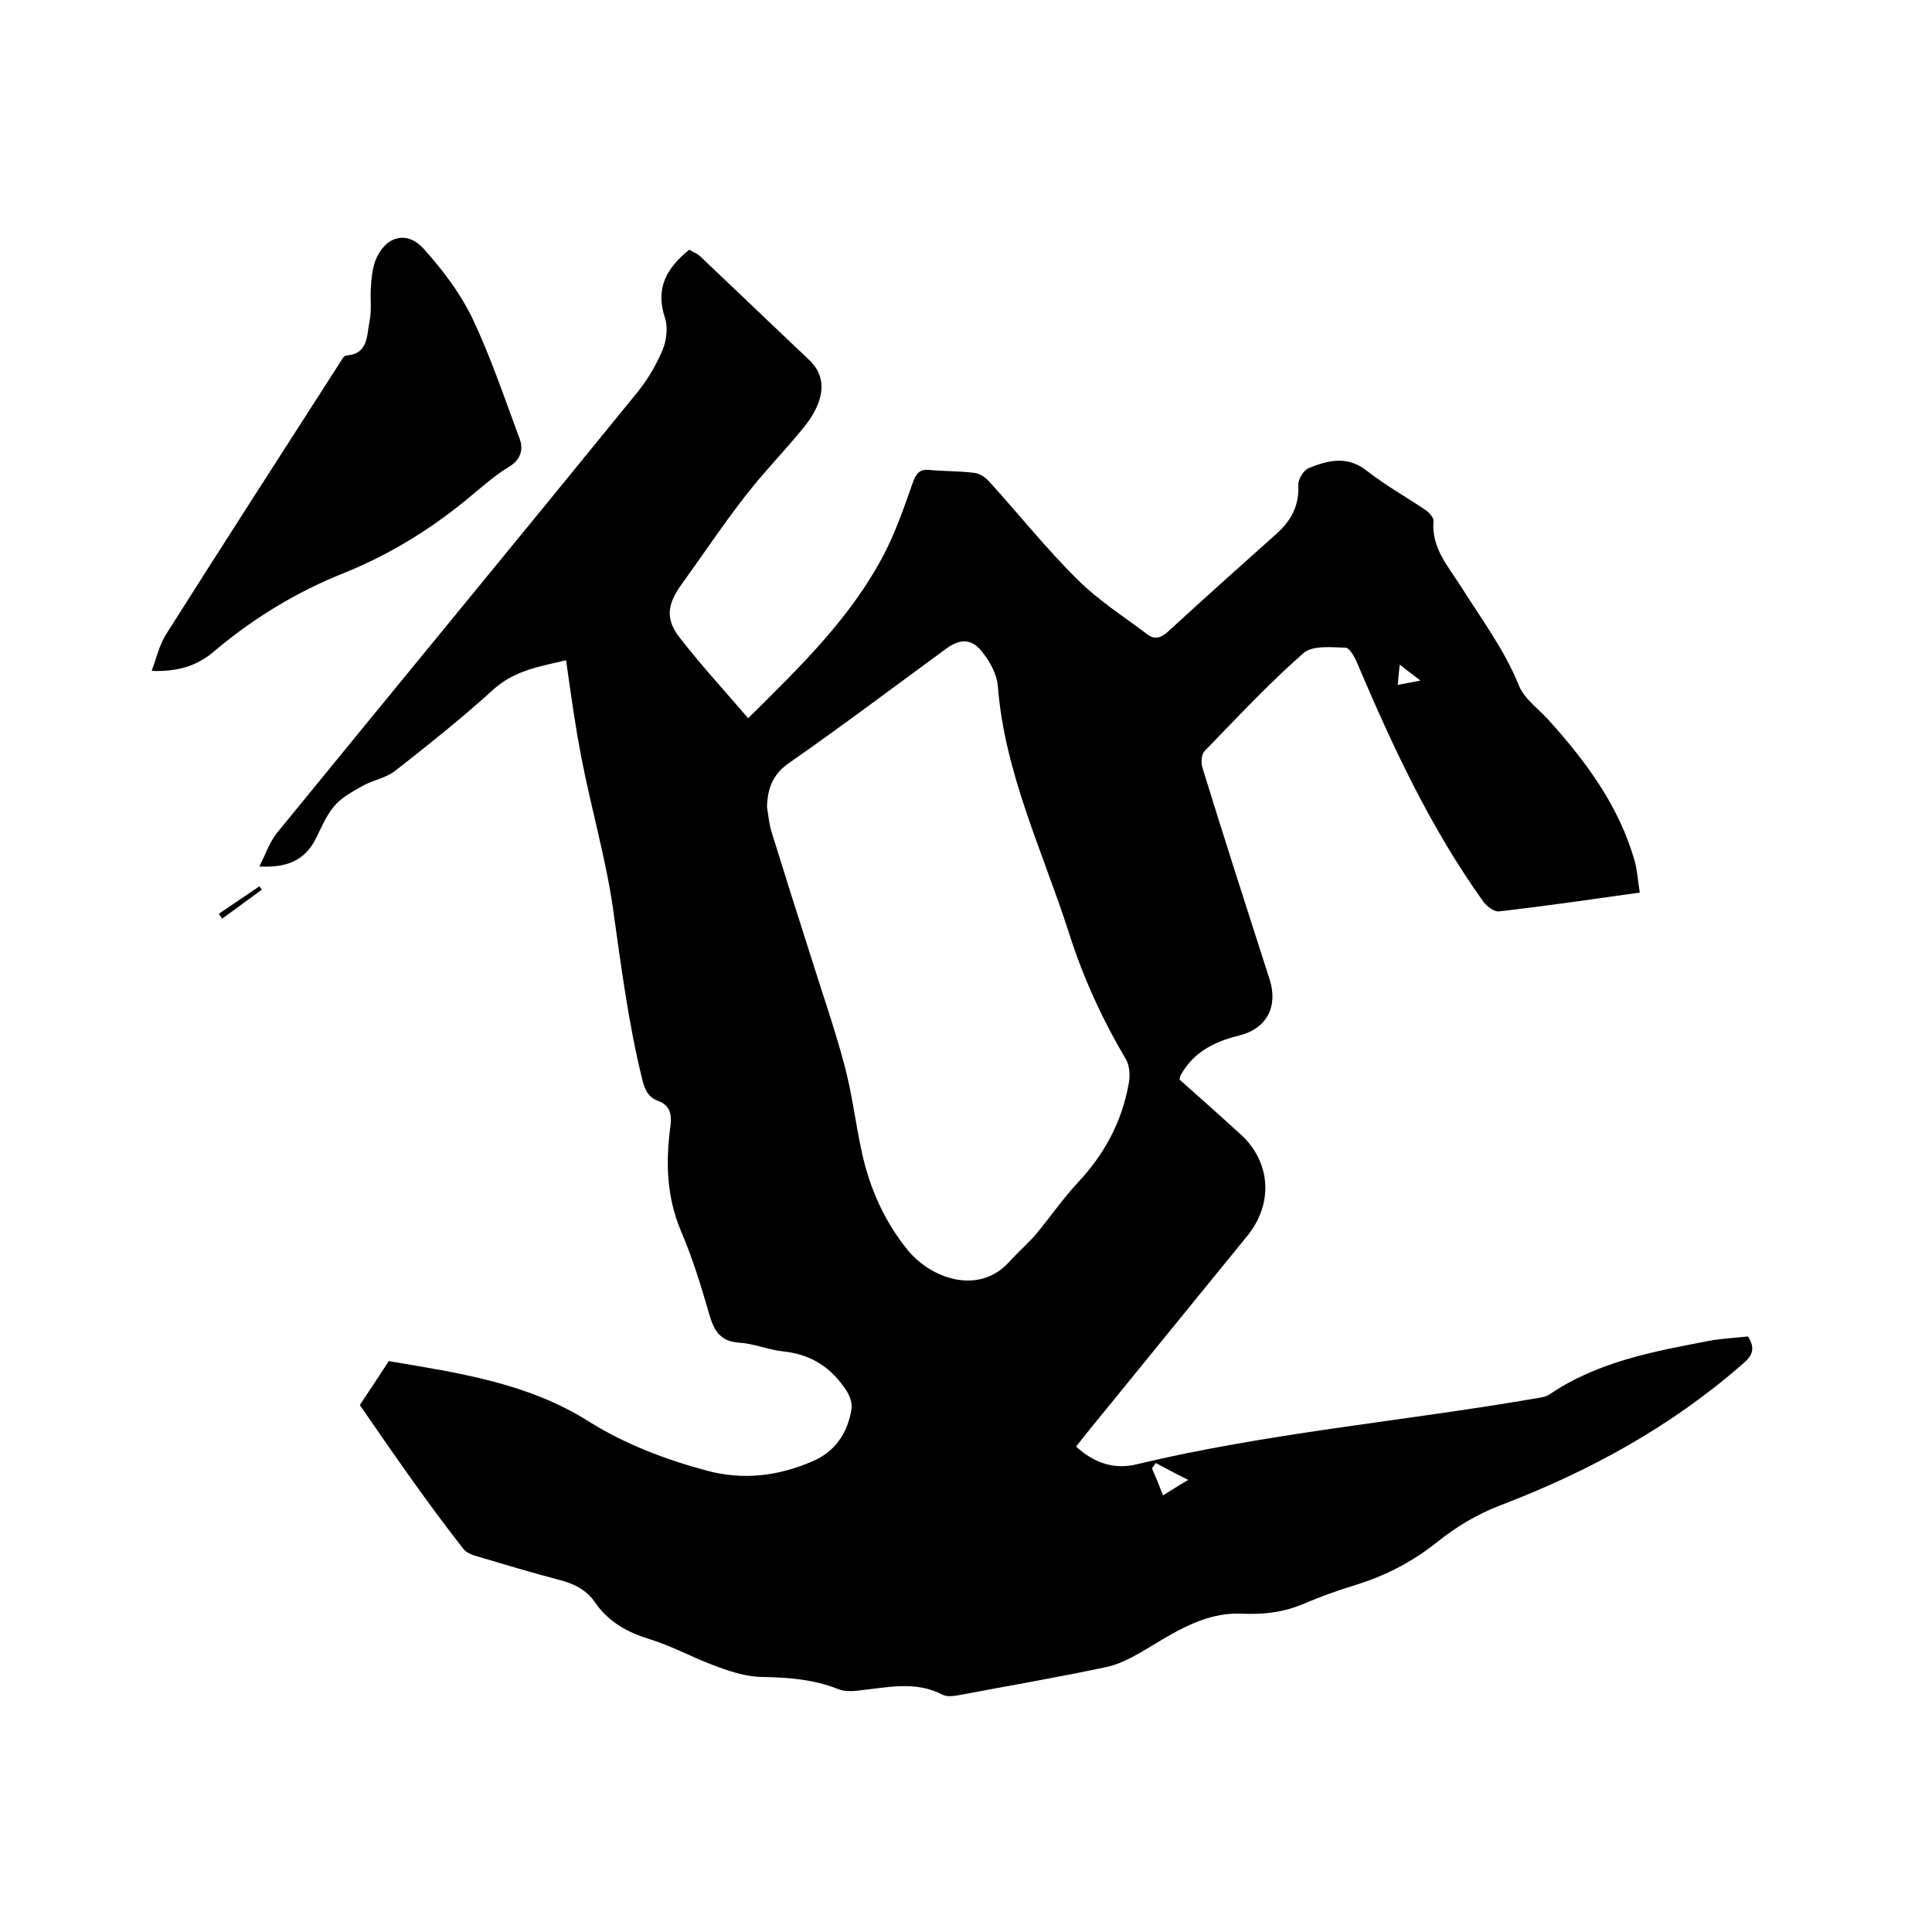 <svg enable-background="new 0 0 400 400" viewBox="0 0 400 400" xmlns="http://www.w3.org/2000/svg"><path d="m74.5 290.9c2.1-3.2 4-6 6-9.1 14 2.4 28.6 4.4 41.4 12.5 7.5 4.7 15.9 7.9 24.5 10.2 7.5 2 14.7 1.1 21.7-1.9 4.8-2 7.4-5.9 8.2-10.9.2-1.2-.4-2.7-1-3.7-3.1-4.8-7.3-7.6-13.1-8.2-3-.3-6-1.6-9-1.8-3.9-.2-5.3-2.3-6.3-5.7-1.7-5.9-3.5-11.8-5.9-17.4-3-7.1-3.2-14.3-2.2-21.7.3-2.5 0-4.3-2.6-5.3-1.9-.7-2.7-2.2-3.2-4.3-2.9-11.7-4.4-23.6-6.1-35.6-1.5-10.4-4.5-20.6-6.5-31-1.3-6.6-2.2-13.3-3.2-20.3-5.5 1.3-10.7 2.1-15.1 6.1-6.5 5.9-13.4 11.4-20.3 16.8-1.9 1.5-4.6 1.9-6.7 3.1s-4.4 2.4-5.9 4.2c-1.7 2-2.7 4.5-3.9 6.9-2.3 4.4-6 5.9-11.6 5.6 1.3-2.6 2.1-5 3.6-6.9 24.8-30.4 49.8-60.7 74.6-91.2 2.2-2.7 4-5.8 5.3-8.9.8-1.9 1.1-4.6.5-6.5-2.1-6.2.3-10.4 5-14.2.8.5 1.7.8 2.3 1.4 7.5 7.1 15 14.3 22.5 21.4 4.8 4.5 2 10.2-1.1 14-3.9 4.8-8.3 9.3-12.1 14.2-4.6 5.9-8.8 12.2-13.2 18.3-3.1 4.3-3.4 7.4 0 11.5 4.3 5.5 9 10.6 13.8 16.2 10.6-10.5 21.2-20.7 28.1-33.9 2.5-4.8 4.3-10.1 6.1-15.2.7-1.8 1.5-2.5 3.4-2.3 3.1.3 6.1.2 9.2.6 1.1.1 2.3.9 3.1 1.8 6.1 6.7 11.8 13.9 18.3 20.3 4.3 4.3 9.5 7.6 14.4 11.3 1.5 1.2 2.9.8 4.4-.6 7.4-6.8 14.9-13.5 22.4-20.2 3-2.7 4.7-5.8 4.5-10-.1-1.2 1.1-3.2 2.2-3.6 3.9-1.6 7.9-2.6 11.9.5 3.8 3 8.1 5.4 12.1 8.1.8.5 1.8 1.6 1.8 2.3-.5 5.4 2.8 9.2 5.4 13.2 4.3 6.9 9.2 13.3 12.3 21 1.2 2.9 4.4 5 6.6 7.6 7.5 8.4 14.1 17.4 17.3 28.5.6 2.1.7 4.3 1.1 6.7-10 1.4-19.6 2.8-29.2 3.9-.9.1-2.4-1-3.1-1.9-11-15.3-18.9-32.3-26.2-49.5-.5-1.2-1.6-3.2-2.4-3.2-2.9-.1-6.9-.5-8.7 1.1-7.2 6.3-13.8 13.4-20.5 20.3-.7.7-.8 2.5-.4 3.6 4.5 14.6 9.2 29.2 13.9 43.8 1.7 5.5-.6 10.1-6.4 11.5-5.2 1.3-9.5 3.5-12.1 8.3-.1.2-.1.4-.2.8 4.2 3.7 8.4 7.5 12.6 11.3 6.3 5.7 6.9 14.3 1.5 21-11.1 13.6-22.2 27.3-33.3 40.9-.7.9-1.4 1.8-2.2 2.8 3.6 3.3 7.7 4.8 12.4 3.7 27.1-6.5 54.9-8.9 82.3-13.6 1.1-.2 2.4-.3 3.3-.9 10-6.8 21.6-8.9 33.1-11.1 2.7-.5 5.4-.6 8-.9 1.6 2.5.9 4-1 5.6-14.8 13-31.8 22.3-50.1 29.3-5 1.9-9.3 4.5-13.3 7.7-5.1 4.1-10.8 7-17 8.9-3.6 1.1-7.2 2.4-10.7 3.9-4.1 1.7-8.1 2.2-12.6 2-8-.4-14.4 4.1-21 8-2.3 1.3-4.8 2.6-7.4 3.1-9.9 2.1-19.9 3.8-29.9 5.7-1.2.2-2.7.5-3.7 0-5.7-3-11.5-1.5-17.4-.9-1.4.2-3 .2-4.3-.3-5-2-10.2-2.4-15.5-2.5-3.2 0-6.4-1-9.4-2.1-4.8-1.7-9.2-4.2-14-5.7-4.6-1.4-8.5-3.5-11.3-7.5-1.8-2.7-4.4-4-7.5-4.8-5.7-1.5-11.4-3.2-17.1-4.9-1.1-.3-2.3-.8-2.9-1.7-7.6-9.7-14.6-19.9-21.3-29.6zm84.3-123.8c.3 1.7.4 3.4.9 5 2.7 8.7 5.4 17.3 8.2 26 2.3 7.4 4.9 14.8 6.9 22.3 1.6 5.9 2.3 12 3.6 18 1.6 7.5 4.7 14.5 9.6 20.5 4.7 5.7 14.6 9.5 21.1 2.2 1.8-2 3.8-3.7 5.5-5.7 2.9-3.5 5.5-7.3 8.6-10.6 5.5-5.9 9.1-12.6 10.5-20.5.3-1.6.2-3.6-.6-5-4.9-8.3-8.9-17-11.8-26.2-5.4-16.8-13.3-33-14.7-51-.2-2.4-1.5-4.9-3-6.8-2.2-3.1-4.7-3.2-7.7-1-10.8 7.9-21.4 15.9-32.3 23.5-3.6 2.4-4.7 5.4-4.8 9.3zm80.5 135.8c-.3.4-.5.7-.8 1.1.8 1.8 1.5 3.6 2.3 5.6 1.5-.9 2.8-1.8 5.2-3.2-2.8-1.4-4.8-2.5-6.7-3.5zm54.8-162c-1.7-1.3-2.8-2.1-4.3-3.3-.2 1.7-.3 2.8-.4 4.2 1.5-.3 2.7-.5 4.7-.9z"/><path d="m31.4 138.9c1-2.7 1.6-5.4 3-7.6 11.9-18.8 23.9-37.4 35.9-56.1.4-.6.9-1.6 1.4-1.6 4.6-.3 4.2-4.2 4.8-7 .5-2.3.1-4.8.3-7.3.1-1.8.3-3.6.9-5.3 2-5.1 6.5-6.4 10-2.5 3.9 4.3 7.6 9.2 10.1 14.4 3.8 8 6.6 16.4 9.7 24.7 1 2.5.3 4.6-2.2 6.1s-4.8 3.5-7.1 5.4c-8.1 6.9-17 12.5-26.9 16.5-9.8 3.9-18.7 9.3-26.8 16.1-3.7 3.3-8 4.4-13.1 4.2z"/><path d="m54.2 184.2c-2.7 2-5.5 4-8.2 6-.2-.3-.5-.7-.7-1l8.4-5.7c.1.1.3.4.5.7z"/></svg>